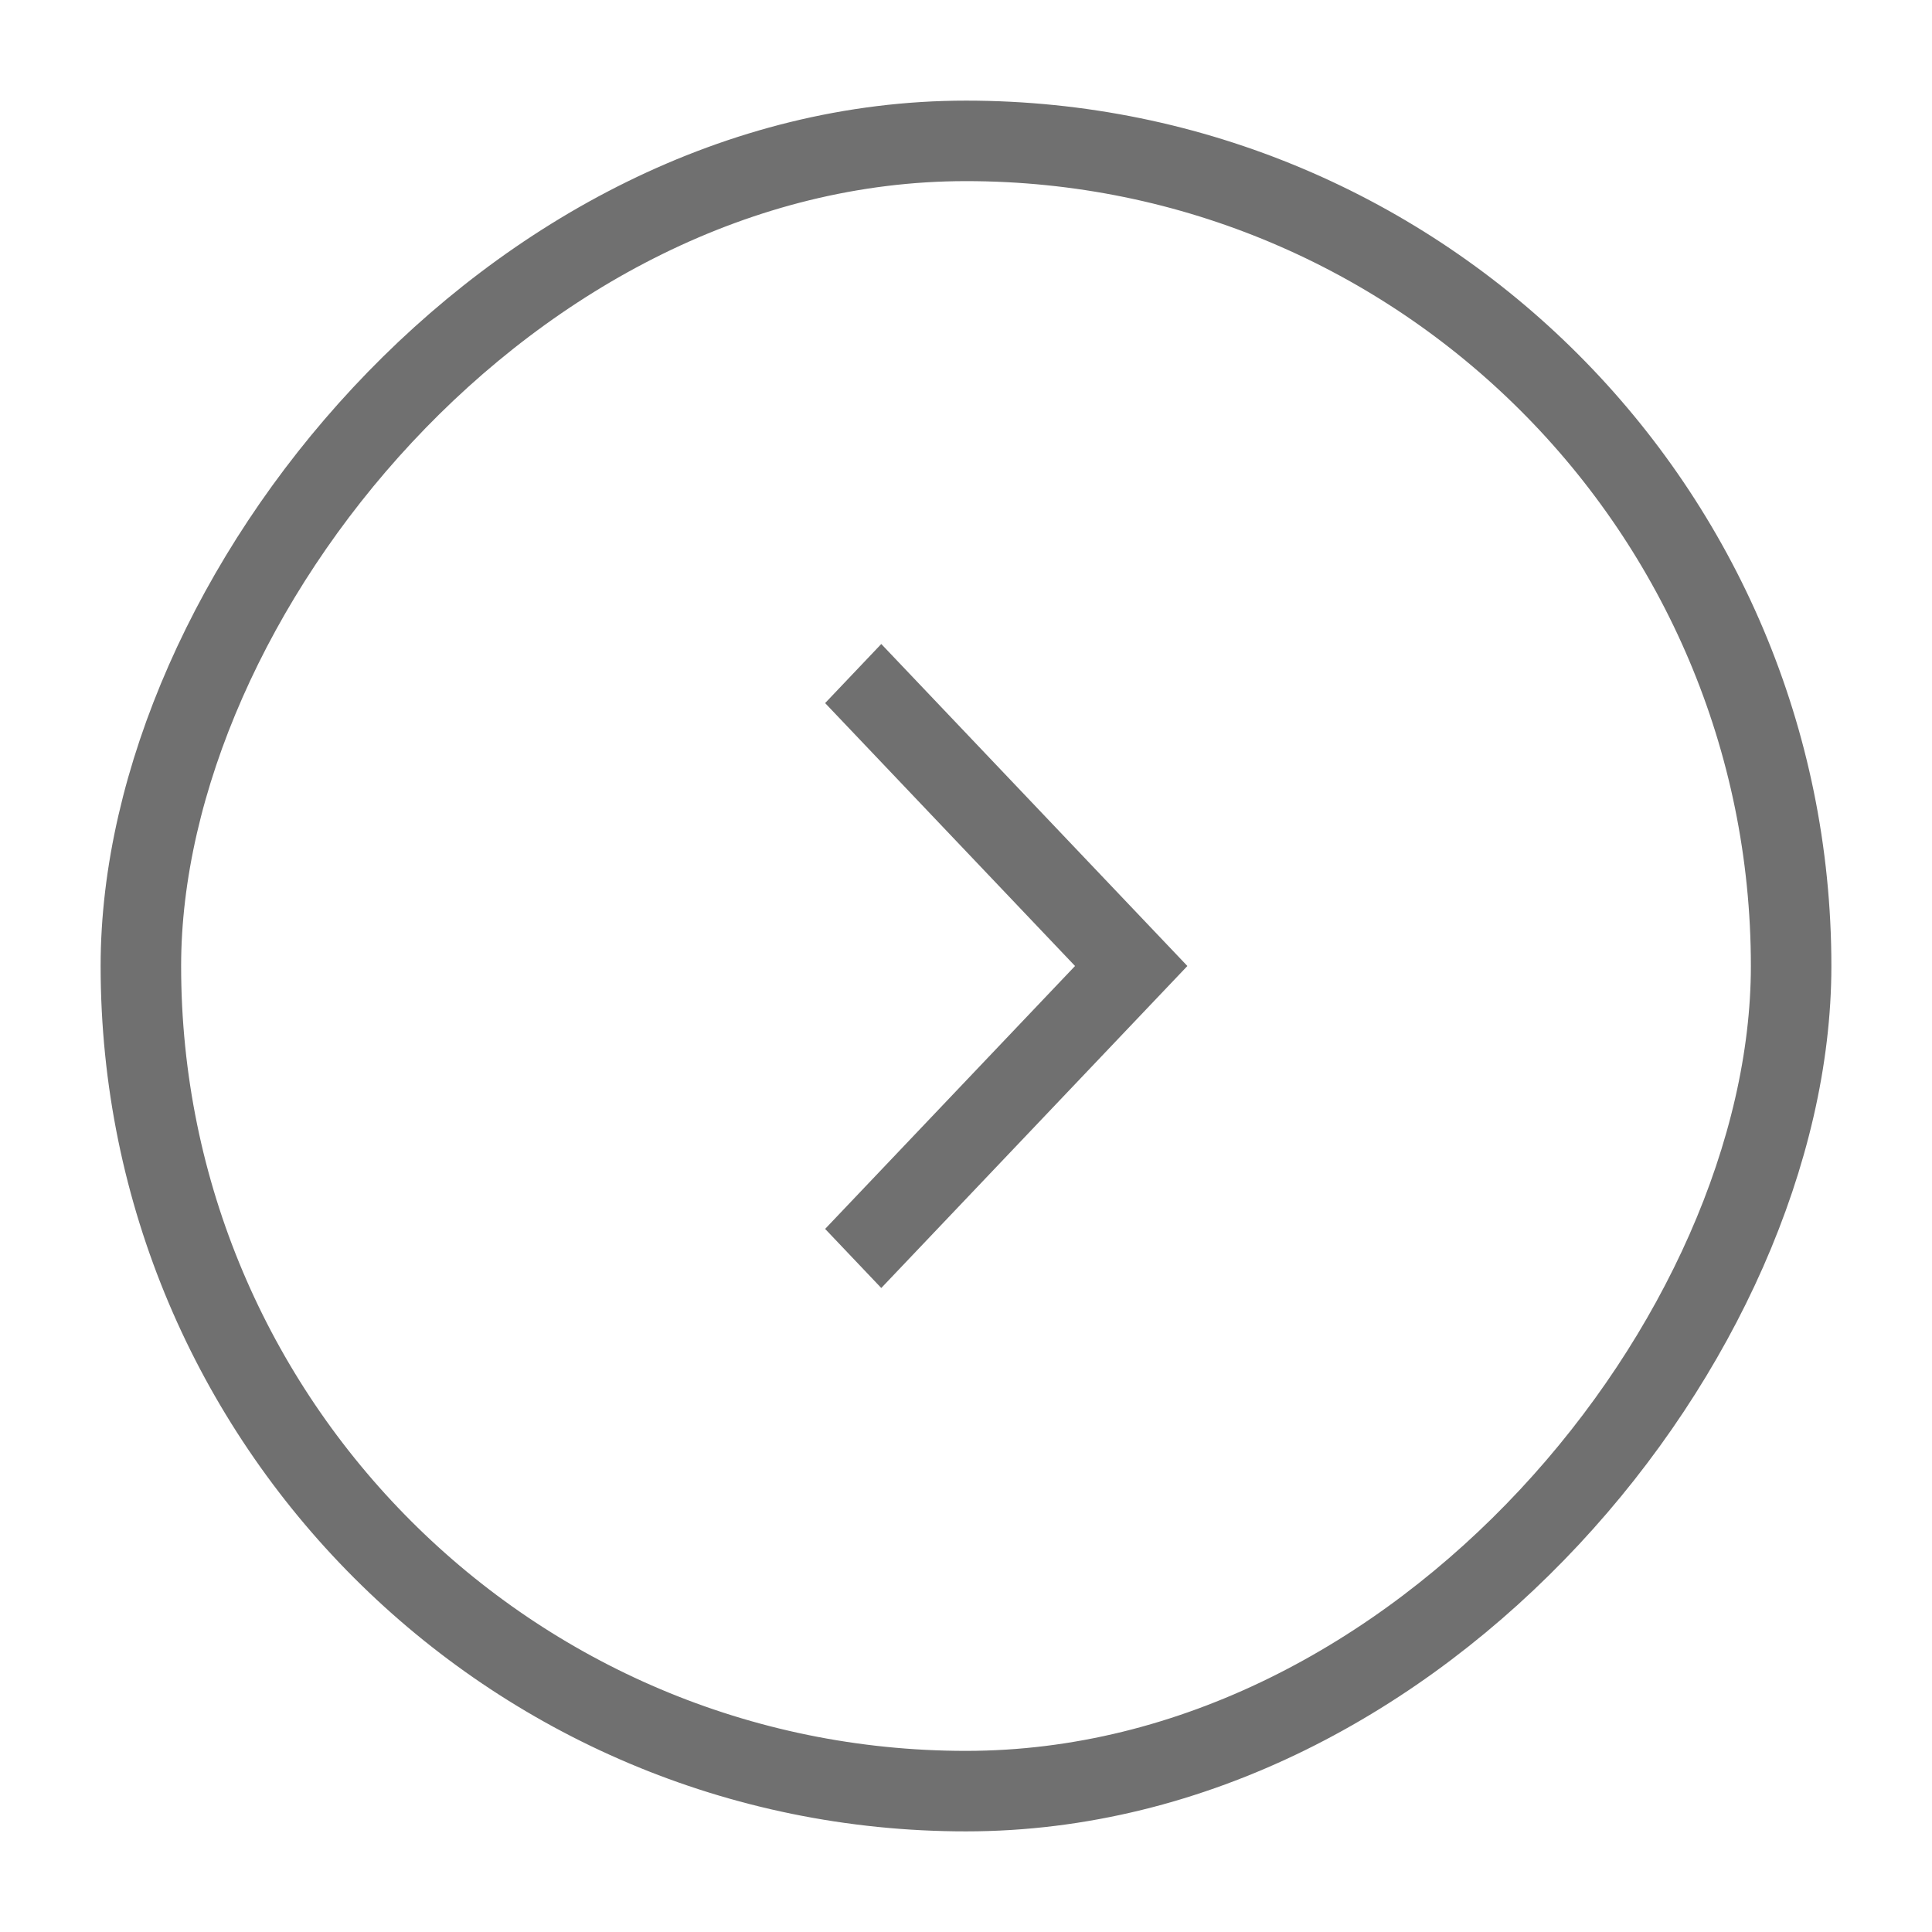 <svg width="48" height="48" viewBox="0 0 48 48" fill="none" xmlns="http://www.w3.org/2000/svg">
<rect x="-1" y="1" width="41" height="41" rx="20.5" transform="matrix(-1 0 0 1 43.5 2.5)" stroke="#707070" stroke-width="2"/>
<path d="M20.5 17.468L26.709 24L20.5 30.532L21.895 32L29.5 24L21.895 16L20.5 17.468Z" fill="#707070"/>
</svg>
